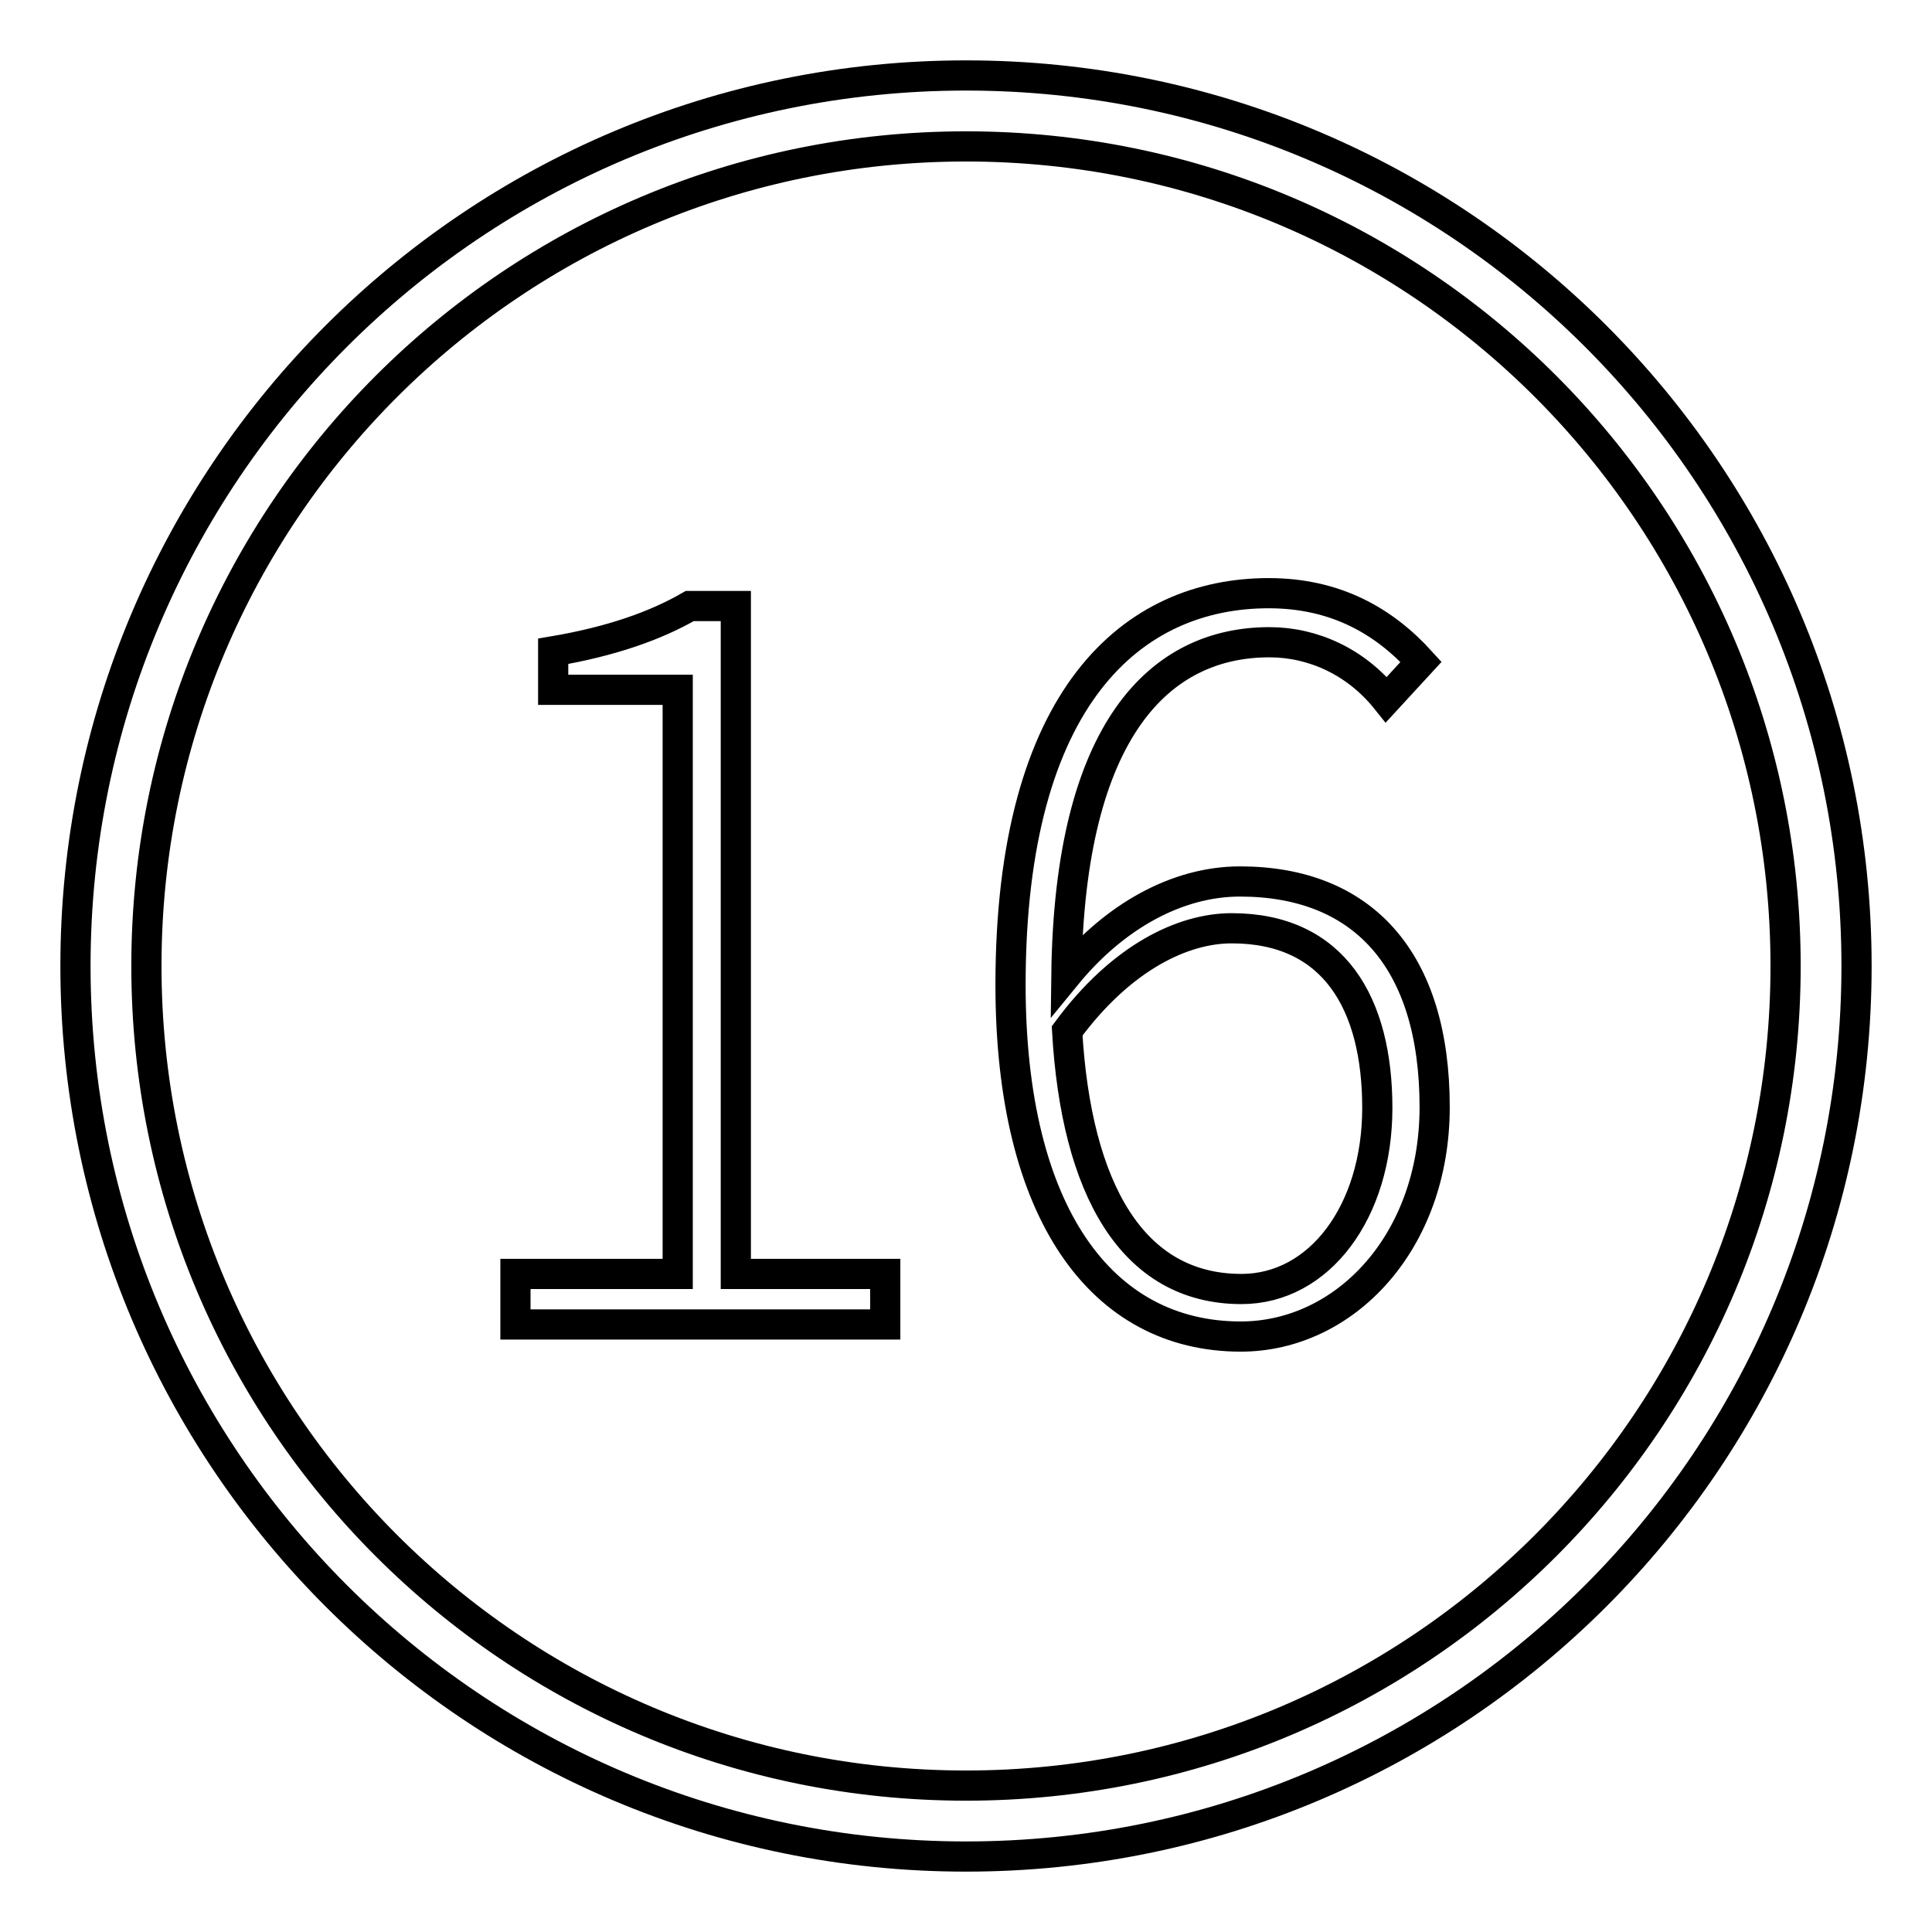 <?xml version="1.0" encoding="utf-8"?>
<!-- Svg Vector Icons : http://www.onlinewebfonts.com/icon -->
<!DOCTYPE svg PUBLIC "-//W3C//DTD SVG 1.1//EN" "http://www.w3.org/Graphics/SVG/1.1/DTD/svg11.dtd">
<svg version="1.1" xmlns="http://www.w3.org/2000/svg" xmlns:xlink="http://www.w3.org/1999/xlink" x="0px" y="0px" viewBox="0 0 256 256" enable-background="new 0 0 256 256" xml:space="preserve">
<g> <path stroke-width="4" fill-opacity="0" stroke="#000000"  d="M128,10C62.8,10,10,62.8,10,128c0,65.2,52.8,118,118,118c65.2,0,118-52.8,118-118C246,62.8,193.2,10,128,10 L128,10z M128,236.6C68,236.6,19.4,188,19.4,128C19.4,68,68,19.4,128,19.4c60,0,108.6,48.6,108.6,108.6 C236.6,188,188,236.6,128,236.6L128,236.6z M68.3,168.8h21.5V91.4H73.3v-5.1c7.7-1.3,13.6-3.4,18.1-6h6.1v88.5h19.8v6.7H68.3V168.8 z M183.7,92.7c-4-5-9.7-7.6-15.5-7.6c-14.4,0-26.5,11.4-26.9,44.1c6.3-7.7,14.6-12.4,23-12.4c16.2,0,25.8,10.3,25.8,29.9 c0,17.9-11.9,30.4-25.7,30.4c-18.4,0-30.5-16.3-30.5-46.6c0-38.4,16.3-51.9,34.2-51.9c8.9,0,15.3,3.7,20.2,9.1L183.7,92.7z  M182.5,146.8c0-13.8-5.7-23.8-19.3-23.8c-6.3,0-14.5,3.7-21.8,13.6c1.2,20.9,8.6,34.2,23.1,34.2 C174.8,170.8,182.5,160.6,182.5,146.8z"/></g>
</svg>
